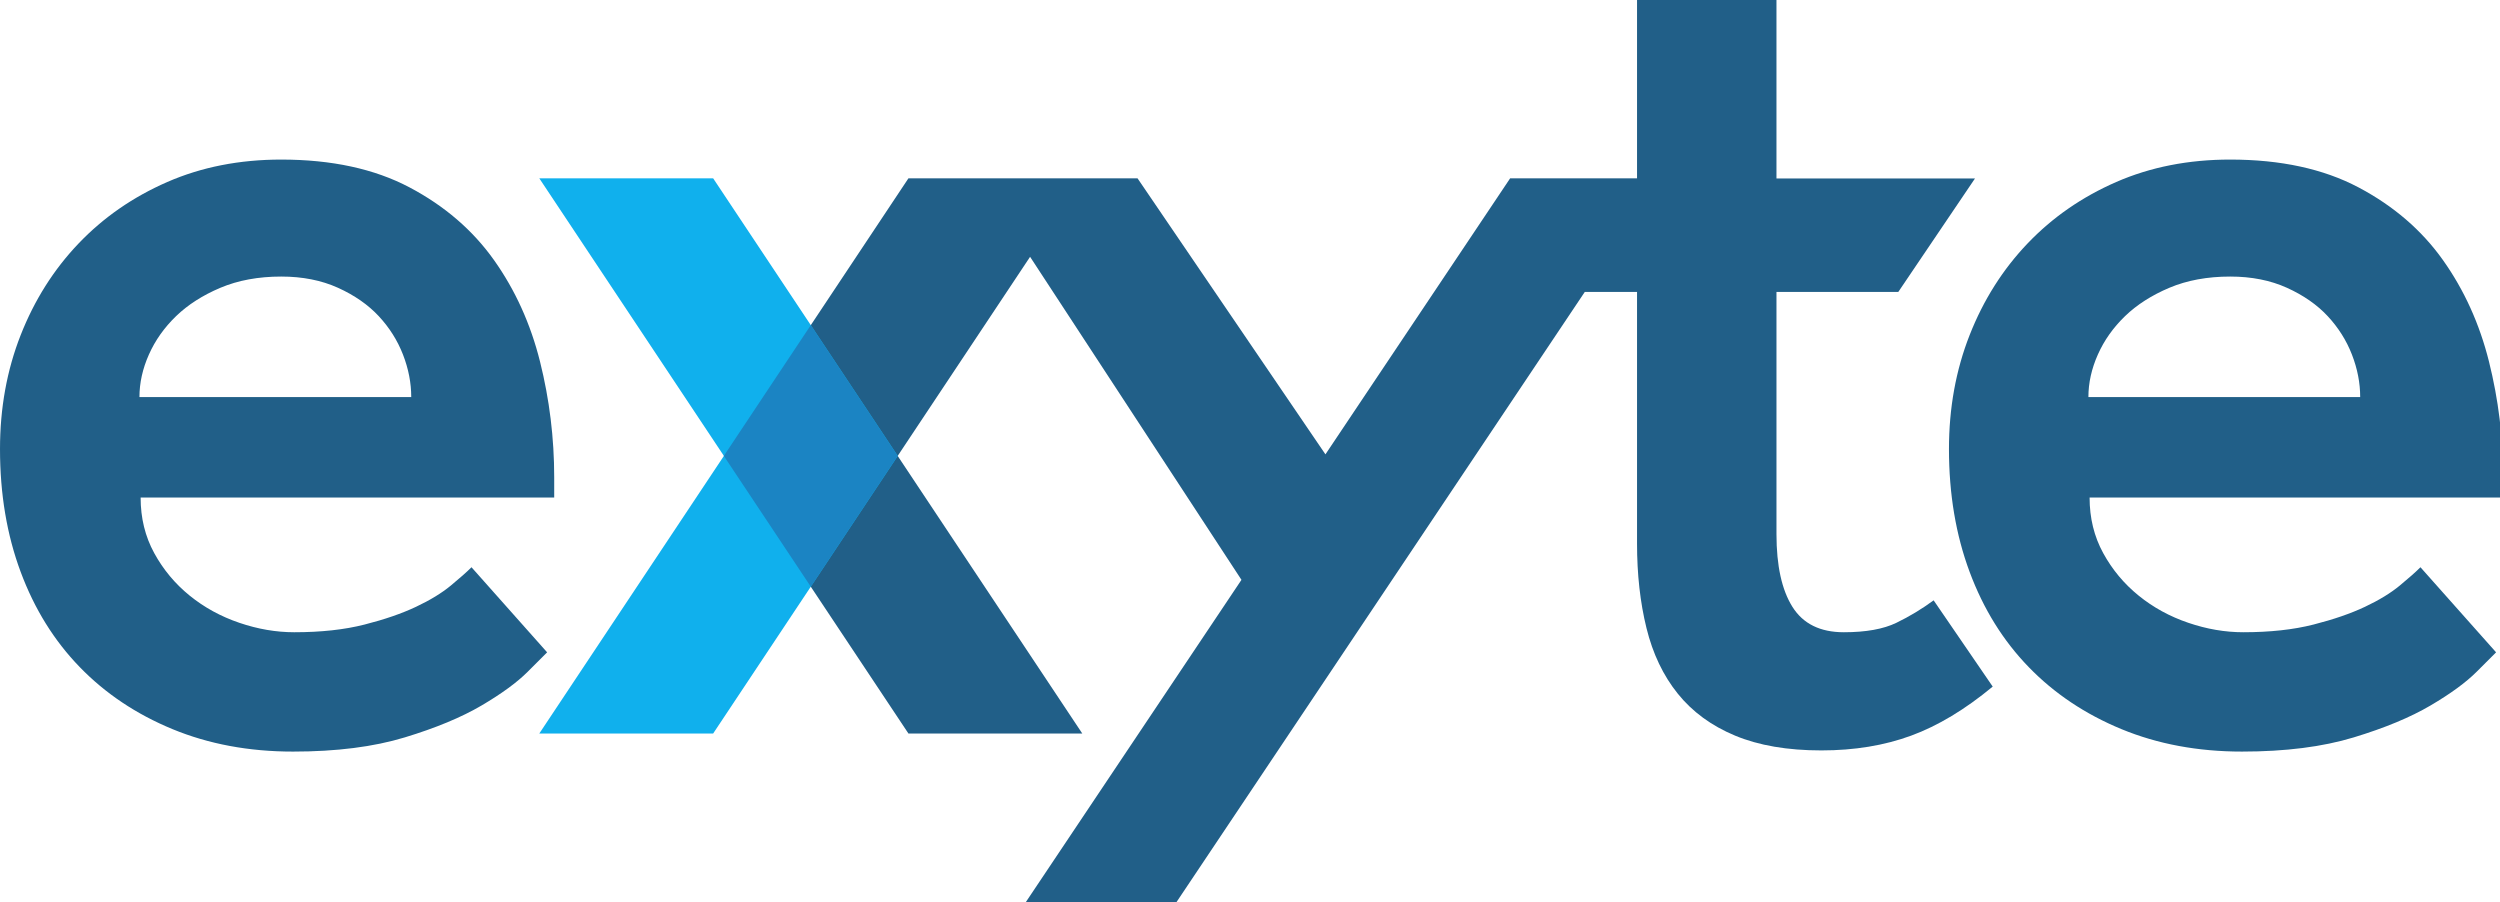 <?xml version="1.0" encoding="UTF-8" standalone="no"?>
<svg
   xmlns:dc="http://purl.org/dc/elements/1.1/"
   xmlns:cc="http://creativecommons.org/ns#"
   xmlns:rdf="http://www.w3.org/1999/02/22-rdf-syntax-ns#"
   xmlns:svg="http://www.w3.org/2000/svg"
   xmlns="http://www.w3.org/2000/svg"
   xmlns:sodipodi="http://sodipodi.sourceforge.net/DTD/sodipodi-0.dtd"
   xmlns:inkscape="http://www.inkscape.org/namespaces/inkscape"
   id="headerImageSvg"
   viewBox="0 0 180.147 65"
   height="65"
   width="180.147"
   xml:space="preserve"
   version="1.1"
   sodipodi:docname="main.svg"
   inkscape:version="0.92.3 (2405546, 2018-03-11)"><sodipodi:namedview
     pagecolor="#ffffff"
     bordercolor="#666666"
     borderopacity="1"
     objecttolerance="10"
     gridtolerance="10"
     guidetolerance="10"
     inkscape:pageopacity="0"
     inkscape:pageshadow="2"
     inkscape:window-width="1853"
     inkscape:window-height="1025"
     id="namedview12"
     showgrid="false"
     fit-margin-top="0"
     fit-margin-left="0"
     fit-margin-right="0"
     fit-margin-bottom="0"
     inkscape:zoom="1.3706595"
     inkscape:cx="124.21347"
     inkscape:cy="173.5806"
     inkscape:window-x="67"
     inkscape:window-y="27"
     inkscape:window-maximized="1"
     inkscape:current-layer="headerImageSvg" /><defs
     id="defs6" /><g
     transform="matrix(0.325,0,0,-0.325,-0.453,65.164)"
     id="g10"><g
       transform="scale(0.1)"
       id="g12"><path
         id="path14"
         style="fill:#215f88;fill-opacity:1;fill-rule:nonzero;stroke:none"
         d="m 4301.18,673.988 c -26.2,-19.238 -53.71,-35.816 -82.53,-49.789 -28.82,-13.988 -67.72,-20.961 -116.59,-20.961 -52.41,0 -90.39,18.75 -113.98,56.332 -23.57,37.539 -35.36,91.25 -35.36,161.141 V 1357.8 h 270.12 l 170,251.52 h -440.12 v 398.25 H 3643.56 V 1609.7 H 3362.22 L 2952.68,997.66 2536.04,1609.7 H 2028.13 L 1618.81,994.191 2028.13,378.672 h 385.45 L 2004.28,994.191 2297.84,1435.65 2766.5,719.422 2288.48,5.039 h 334.05 L 3527.73,1357.8 h 115.83 V 799.75 c 0,-68.129 6.95,-130.602 20.96,-187.34 13.95,-56.769 37.09,-105.25 69.42,-145.41 32.31,-40.191 74.68,-71.191 127.07,-93 52.4,-21.828 116.14,-32.762 191.27,-32.762 73.36,0 139.72,10.934 199.11,32.762 59.37,21.809 119.62,58.039 180.78,108.73 l -130.99,191.258"
         inkscape:connector-curvature="0" /><path
         id="path16"
         style="fill:#10b0ed;fill-opacity:1;fill-rule:nonzero;stroke:none"
         d="M 1595.11,1609.7 H 1209.65 L 1618.96,994.191 1209.65,378.672 h 385.46 l 409.32,615.519 -409.32,615.509"
         inkscape:connector-curvature="0" /><path
         id="path18"
         style="fill:#1b84c3;fill-opacity:1;fill-rule:nonzero;stroke:none"
         d="m 2004.35,994.07 -0.08,0.11 0.08,0.121 -192.73,289.819 -192.73,-289.819 0.07,-0.121 -0.07,-0.11 192.73,-289.82 192.73,289.82"
         inkscape:connector-curvature="0" /><path
         id="path20"
         style="fill:#215f88;fill-opacity:1;fill-rule:nonzero;stroke:none"
         d="m 323.113,1124.63 c 0,31.44 6.961,62.87 20.965,94.31 13.957,31.44 34.059,59.81 60.258,85.15 26.199,25.31 58.949,46.27 98.246,62.89 39.305,16.58 84.254,24.88 134.934,24.88 47.156,0 89.082,-8.3 125.761,-24.88 36.68,-16.62 66.805,-37.58 90.391,-62.89 23.578,-25.34 41.469,-53.71 53.711,-85.15 12.195,-31.44 18.34,-62.87 18.34,-94.31 z m 786.007,303.91 c -47.16,66.37 -109.632,120.08 -187.335,161.14 -77.738,41.02 -172.508,61.56 -284.269,61.56 -92.598,0 -176.852,-16.61 -252.828,-49.78 -75.981,-33.19 -141.481,-78.6 -196.504,-136.23 -55.02,-57.64 -97.836,-125.35 -128.379,-203.05 -30.582,-77.74 -45.848,-162.04 -45.848,-252.84 0,-99.559 15.266,-190.391 45.848,-272.469 30.543,-82.121 74.218,-152.41 131,-210.922 56.738,-58.539 125.312,-104.39 205.672,-137.551 80.32,-33.148 169.398,-49.769 267.238,-49.769 96.043,0 178.57,10.473 247.59,31.43 68.984,20.972 125.765,44.543 170.305,70.742 44.54,26.199 78.6,51.097 102.17,74.668 l 43.24,43.23 -167.68,188.653 c -10.48,-10.481 -25.8,-24.043 -45.85,-40.622 -20.107,-16.621 -45.853,-32.332 -77.295,-47.16 -31.437,-14.851 -69.425,-27.961 -113.968,-39.289 -44.539,-11.383 -96.536,-17.043 -155.895,-17.043 -40.195,0 -80.805,6.973 -121.824,20.961 -41.063,13.973 -77.738,34.063 -110.039,60.27 -32.344,26.203 -58.547,57.633 -78.606,94.312 -20.097,36.68 -30.125,77.707 -30.125,123.149 h 916.992 v 44.531 c 0,87.329 -10.47,172.929 -31.44,256.769 -20.95,83.83 -55.02,158.91 -102.17,225.31"
         inkscape:connector-curvature="0" /><path
         id="path22"
         style="fill:#215f88;fill-opacity:1;fill-rule:nonzero;stroke:none"
         d="m 5563.96,901.93 v 44.531 c 0,87.329 -10.49,172.919 -31.45,256.769 -20.95,83.83 -55.01,158.91 -102.17,225.31 -47.16,66.37 -109.63,120.08 -187.34,161.14 -77.73,41.02 -172.51,61.56 -284.26,61.56 -92.6,0 -176.85,-16.61 -252.84,-49.78 -75.97,-33.19 -141.47,-78.6 -196.49,-136.24 -55.02,-57.63 -97.84,-125.34 -128.38,-203.04 -30.59,-77.74 -45.86,-162.04 -45.86,-252.84 0,-99.559 15.27,-190.391 45.86,-272.469 30.54,-82.121 74.22,-152.41 131,-210.922 56.73,-58.539 125.31,-104.39 205.67,-137.551 80.31,-33.148 169.39,-49.769 267.24,-49.769 96.03,0 178.56,10.473 247.58,31.43 68.99,20.972 125.77,44.543 170.31,70.742 44.54,26.199 78.59,51.097 102.17,74.668 23.59,23.59 37.99,38 43.24,43.23 l -167.69,188.653 c -10.48,-10.481 -25.79,-24.043 -45.85,-40.622 -20.1,-16.621 -45.85,-32.332 -77.28,-47.16 -31.45,-14.851 -69.44,-27.961 -113.98,-39.289 -44.54,-11.383 -96.52,-17.043 -155.89,-17.043 -40.19,0 -80.81,6.973 -121.82,20.961 -41.07,13.973 -77.75,34.063 -110.04,60.27 -32.35,26.203 -58.55,57.633 -78.61,94.312 -20.09,36.68 -30.12,77.699 -30.12,123.149 z m -317.02,222.7 h -602.61 c 0,31.43 6.96,62.87 20.97,94.31 13.95,31.44 34.05,59.81 60.25,85.15 26.2,25.3 58.96,46.27 98.25,62.89 39.3,16.57 84.25,24.88 134.94,24.88 47.15,0 89.08,-8.31 125.76,-24.88 36.68,-16.62 66.8,-37.59 90.39,-62.89 23.57,-25.34 41.46,-53.71 53.71,-85.15 12.2,-31.44 18.34,-62.88 18.34,-94.31"
         inkscape:connector-curvature="0" /></g></g></svg>